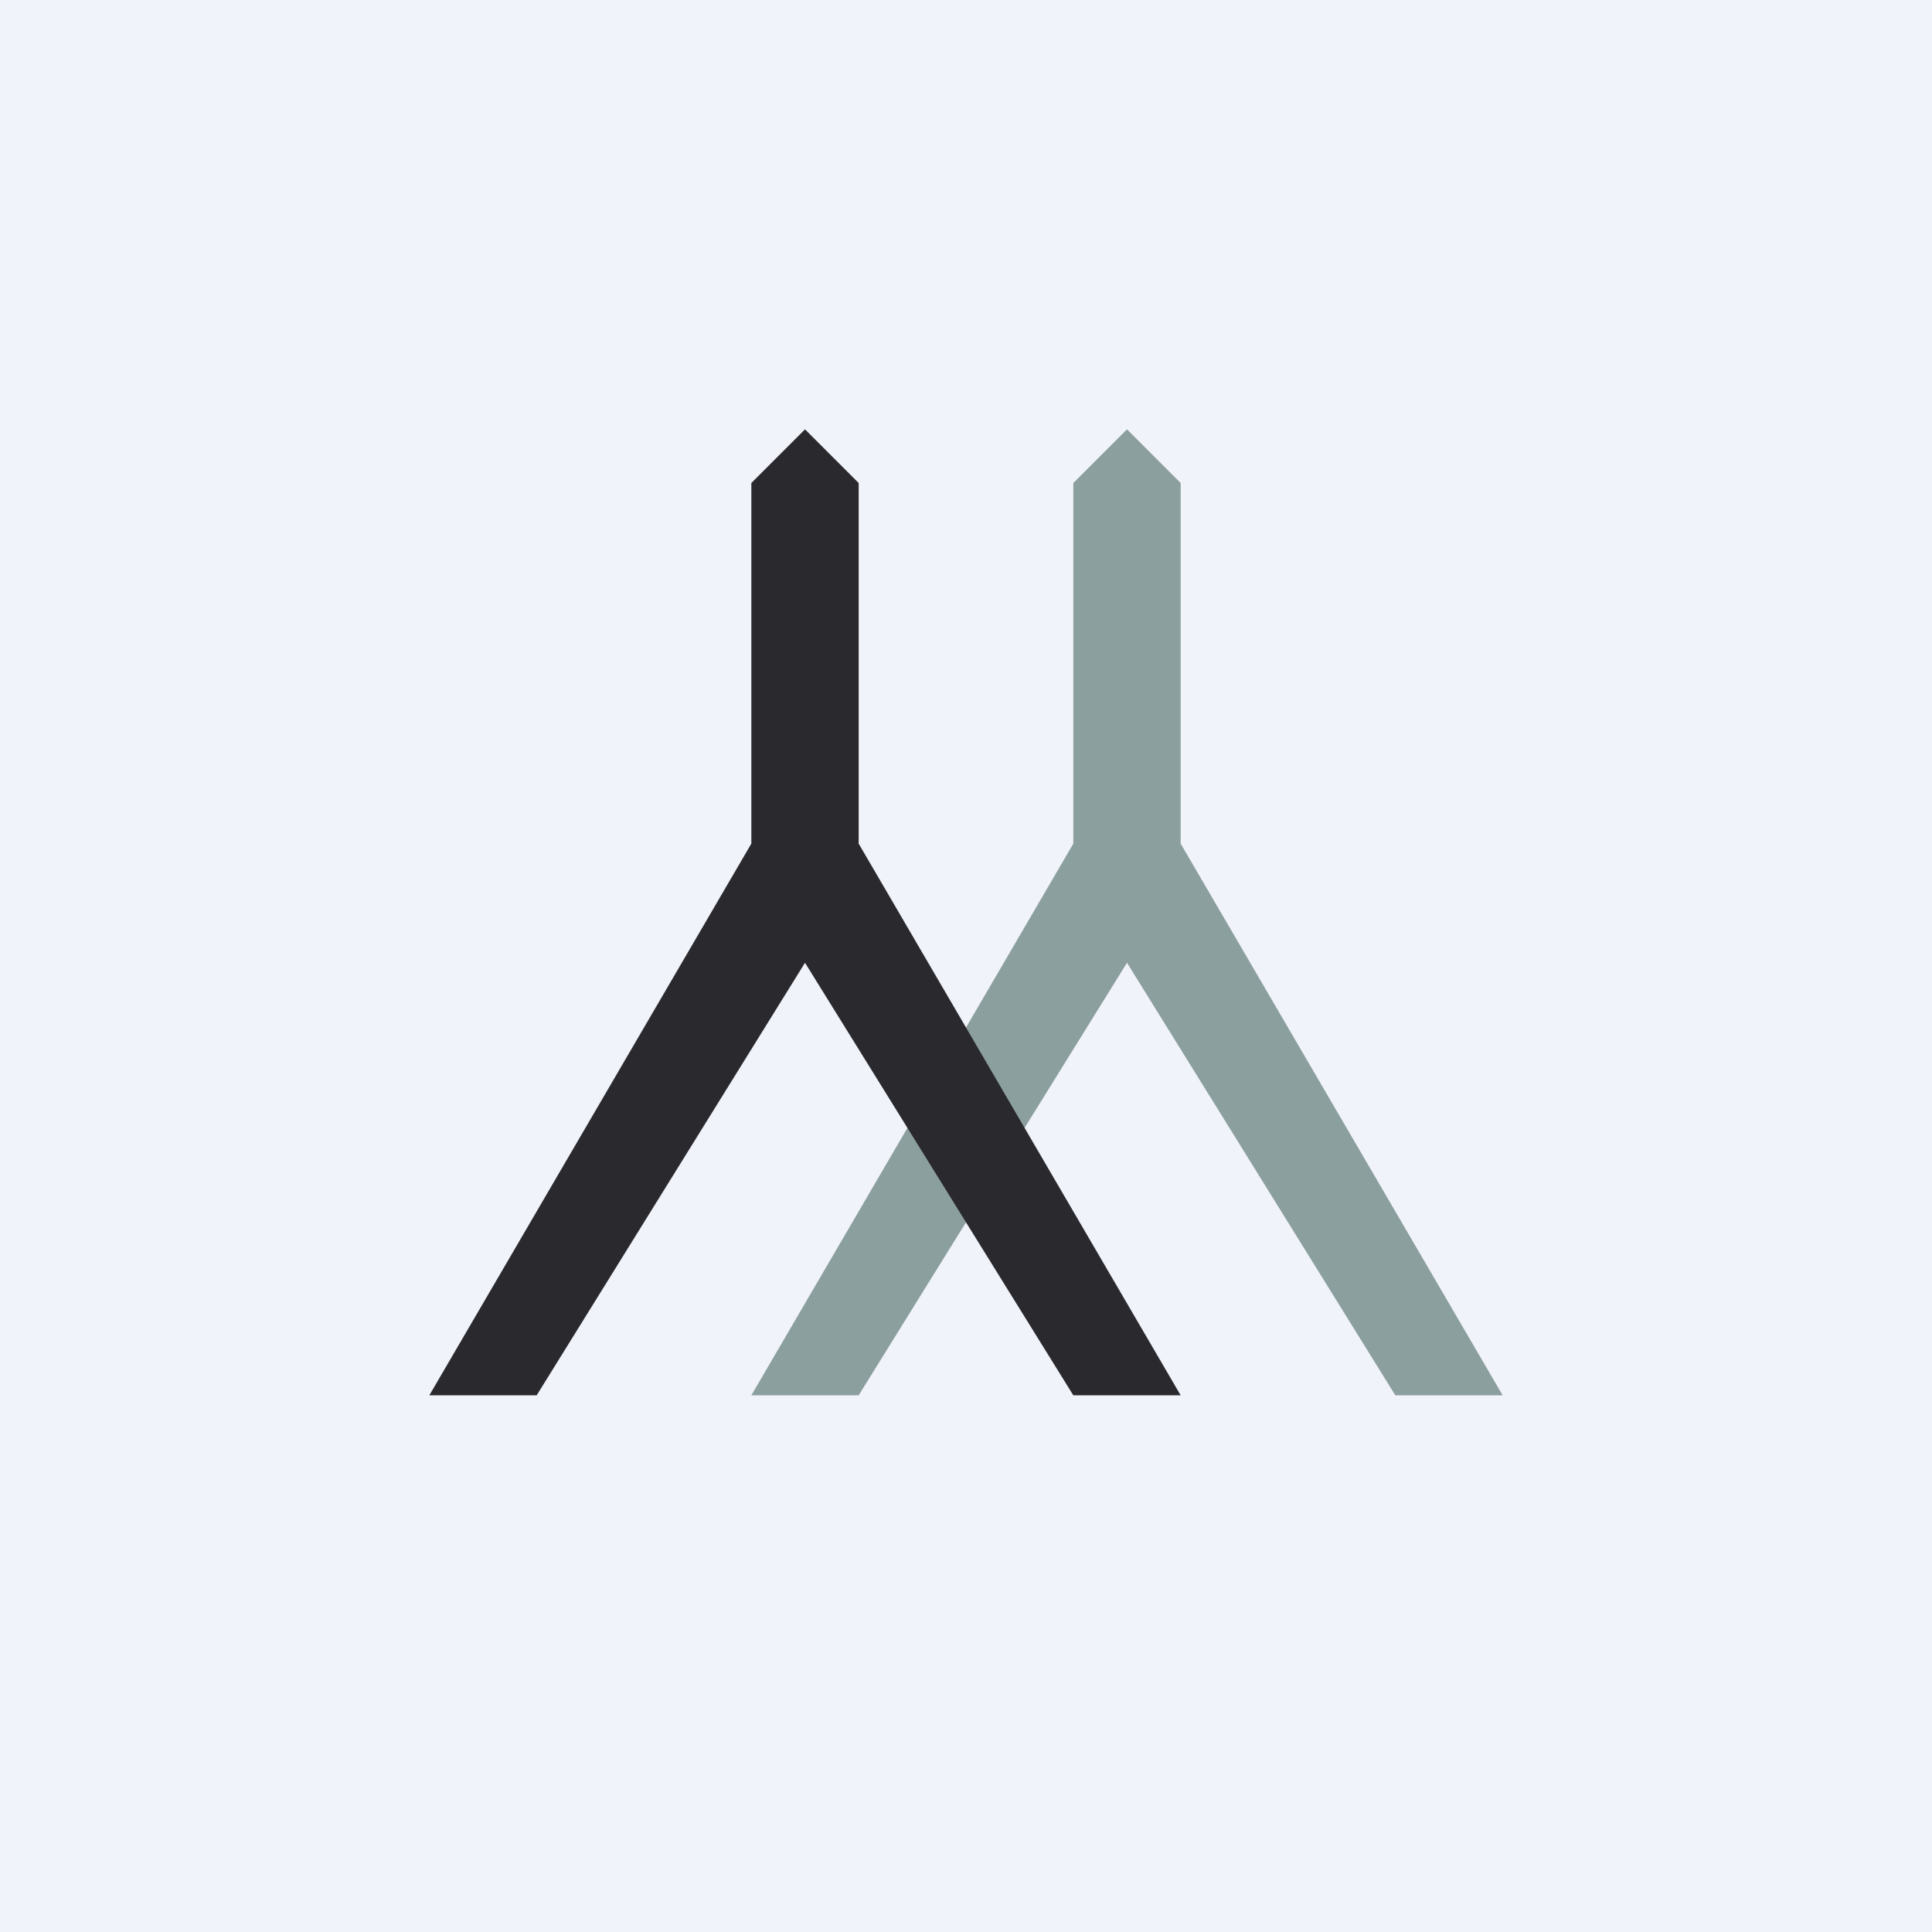 <?xml version="1.0" encoding="UTF-8" standalone="no"?><!-- by TradingView --><svg width="18" height="18" viewBox="0 0 18 18" xmlns="http://www.w3.org/2000/svg"><path fill="#F0F3FA" d="M0 0h18v18H0z"/><path d="M11 7.86 14 13h-1l-2.5-4.03L8 13H7l3-5.14V4.5l.5-.5.5.5v3.36Z" fill="#8C9F9F"/><path d="M8 7.86 11 13h-1L7.5 8.97 5 13H4l3-5.14V4.5l.5-.5.5.5v3.36Z" fill="#2A292E"/></svg>